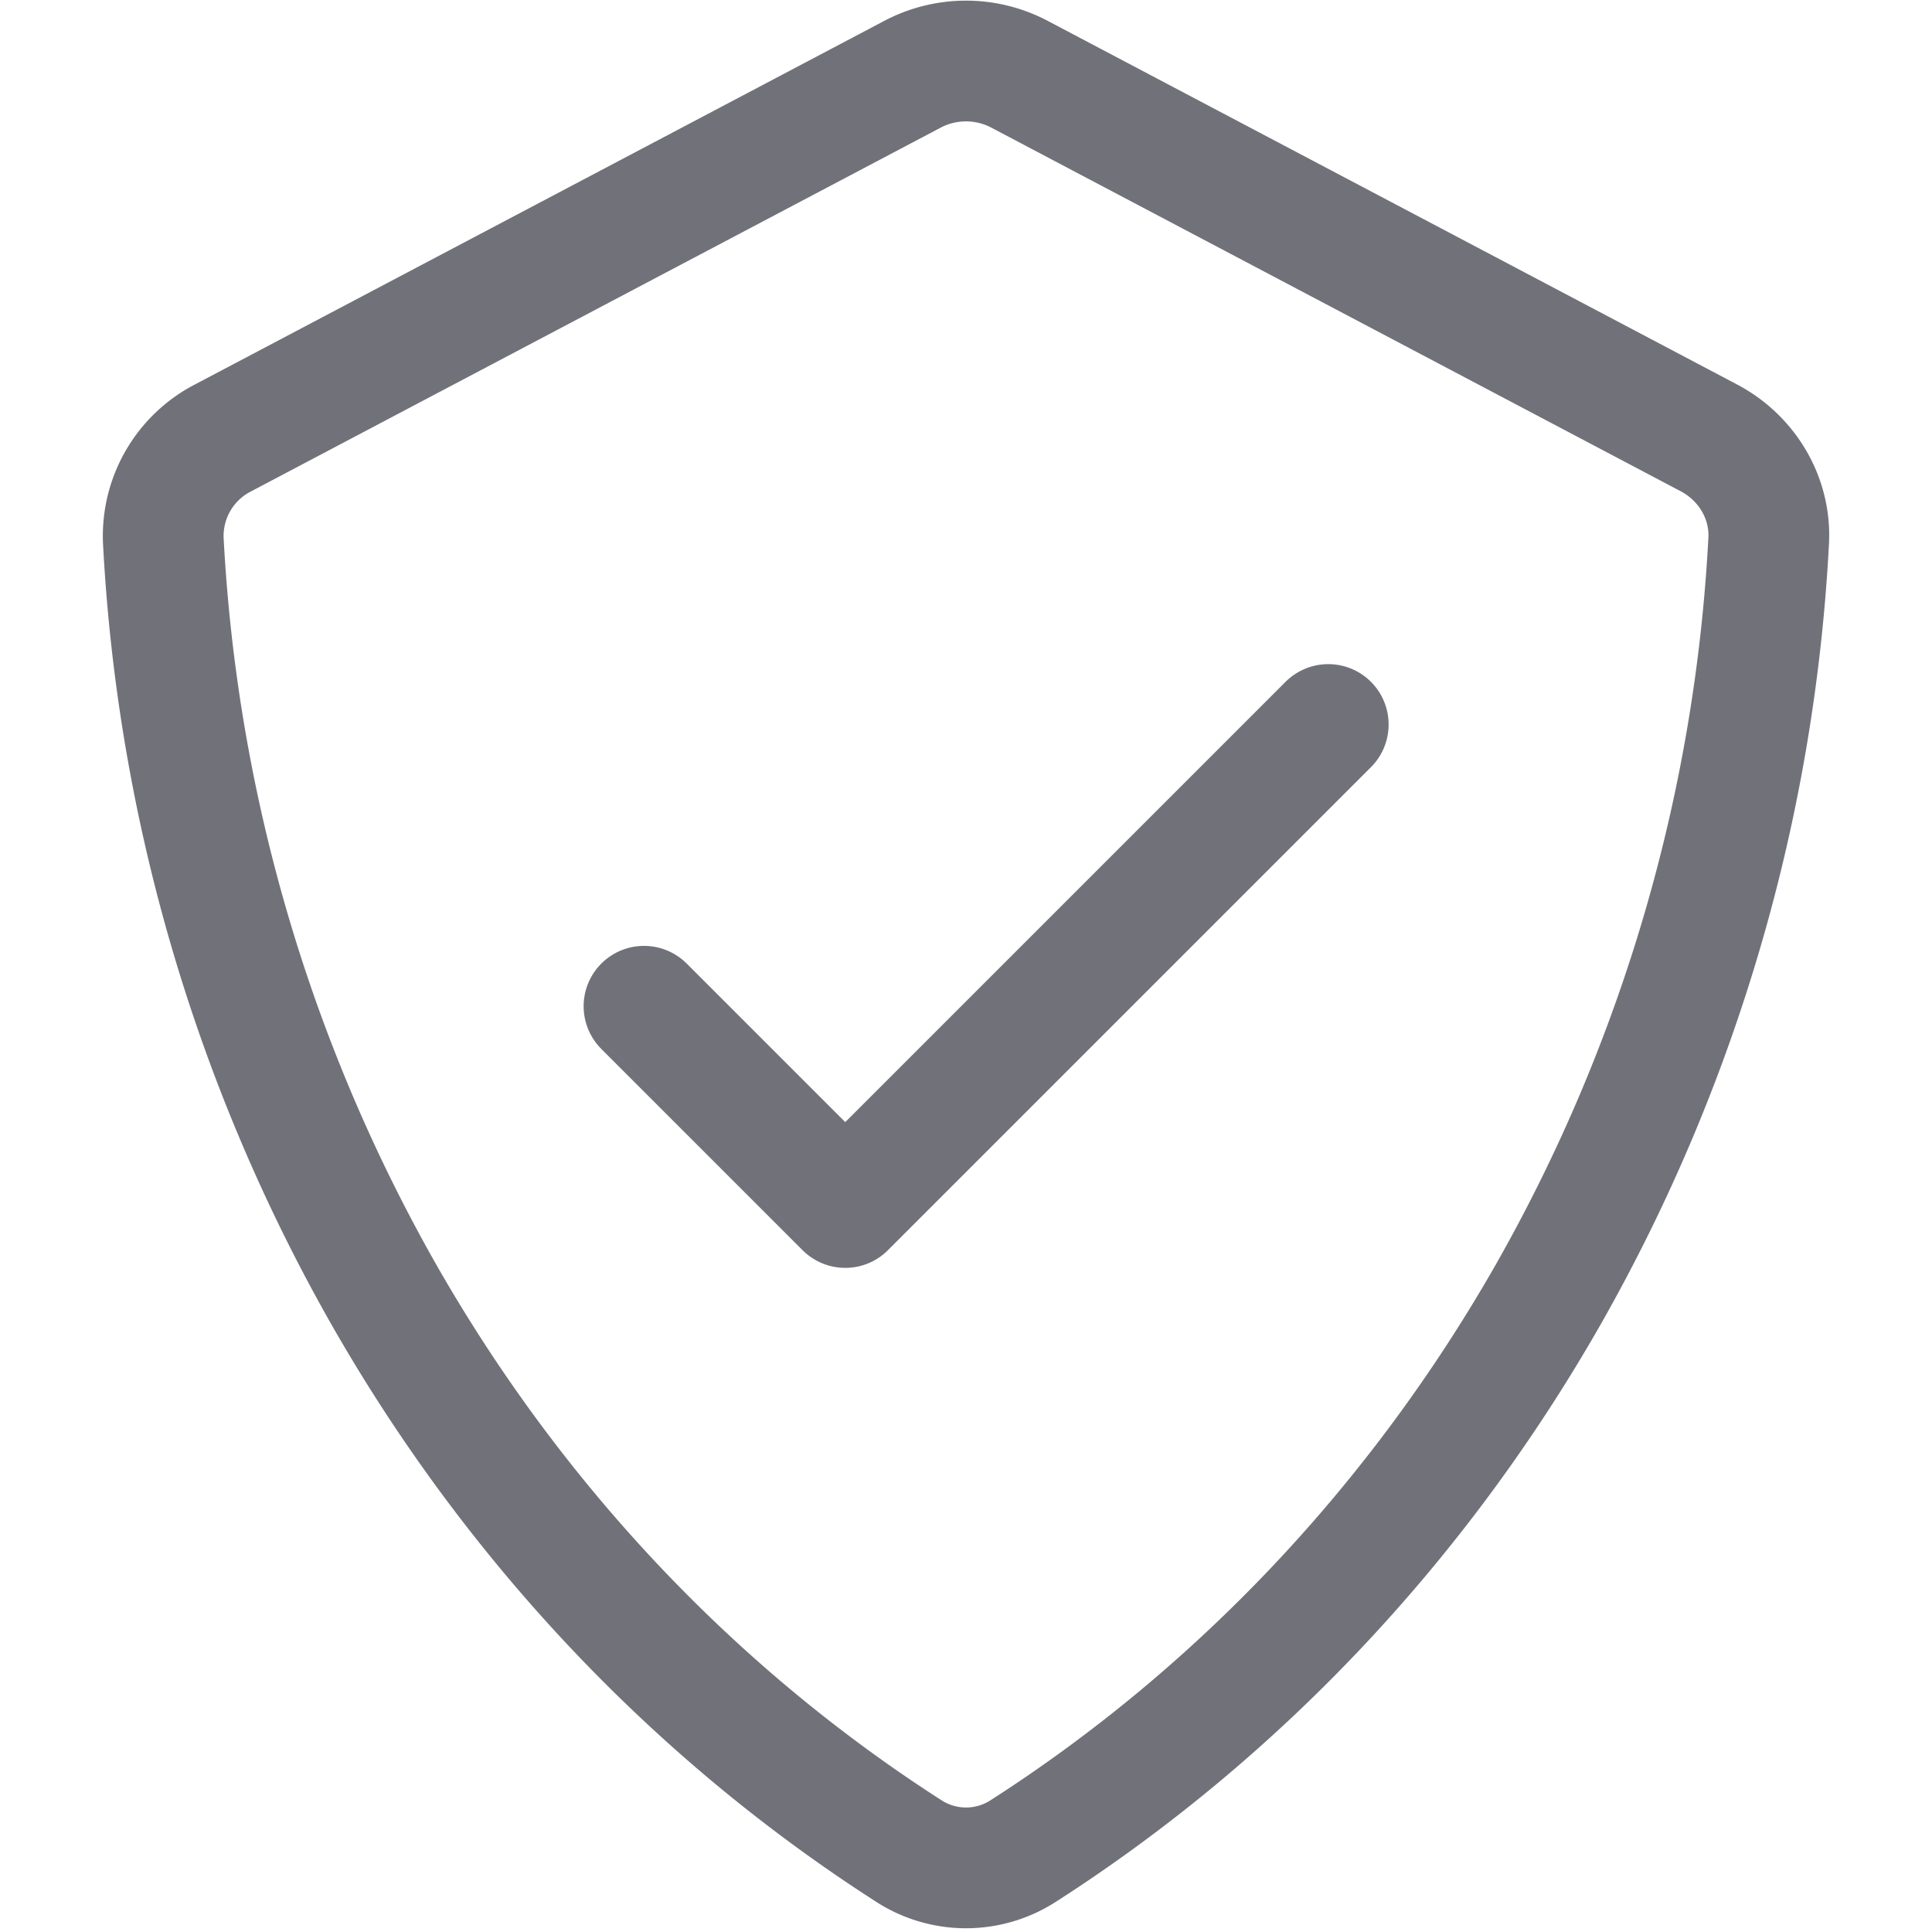 <svg width="24" height="24" viewBox="0 0 24 24" fill="none" xmlns="http://www.w3.org/2000/svg"><path d="M4.755 16.058A21.2 21.2 0 0 1 2.029 6.72a1.37 1.37 0 0 1 .745-1.282l8.56-4.515c.417-.22.915-.22 1.332 0l8.56 4.515c.475.25.774.746.745 1.282a21.2 21.2 0 0 1-2.726 9.339c-1.615 2.84-3.86 5.22-6.536 6.936a1.31 1.31 0 0 1-1.418 0c-2.676-1.717-4.92-4.096-6.536-6.937" stroke="#71717A" stroke-width="1.5" stroke-linecap="round" stroke-linejoin="round"/><path d="m8 12.5 2.5 2.5 6-6" stroke="#71717A" stroke-width="1.5" stroke-linecap="round" stroke-linejoin="round"/></svg>